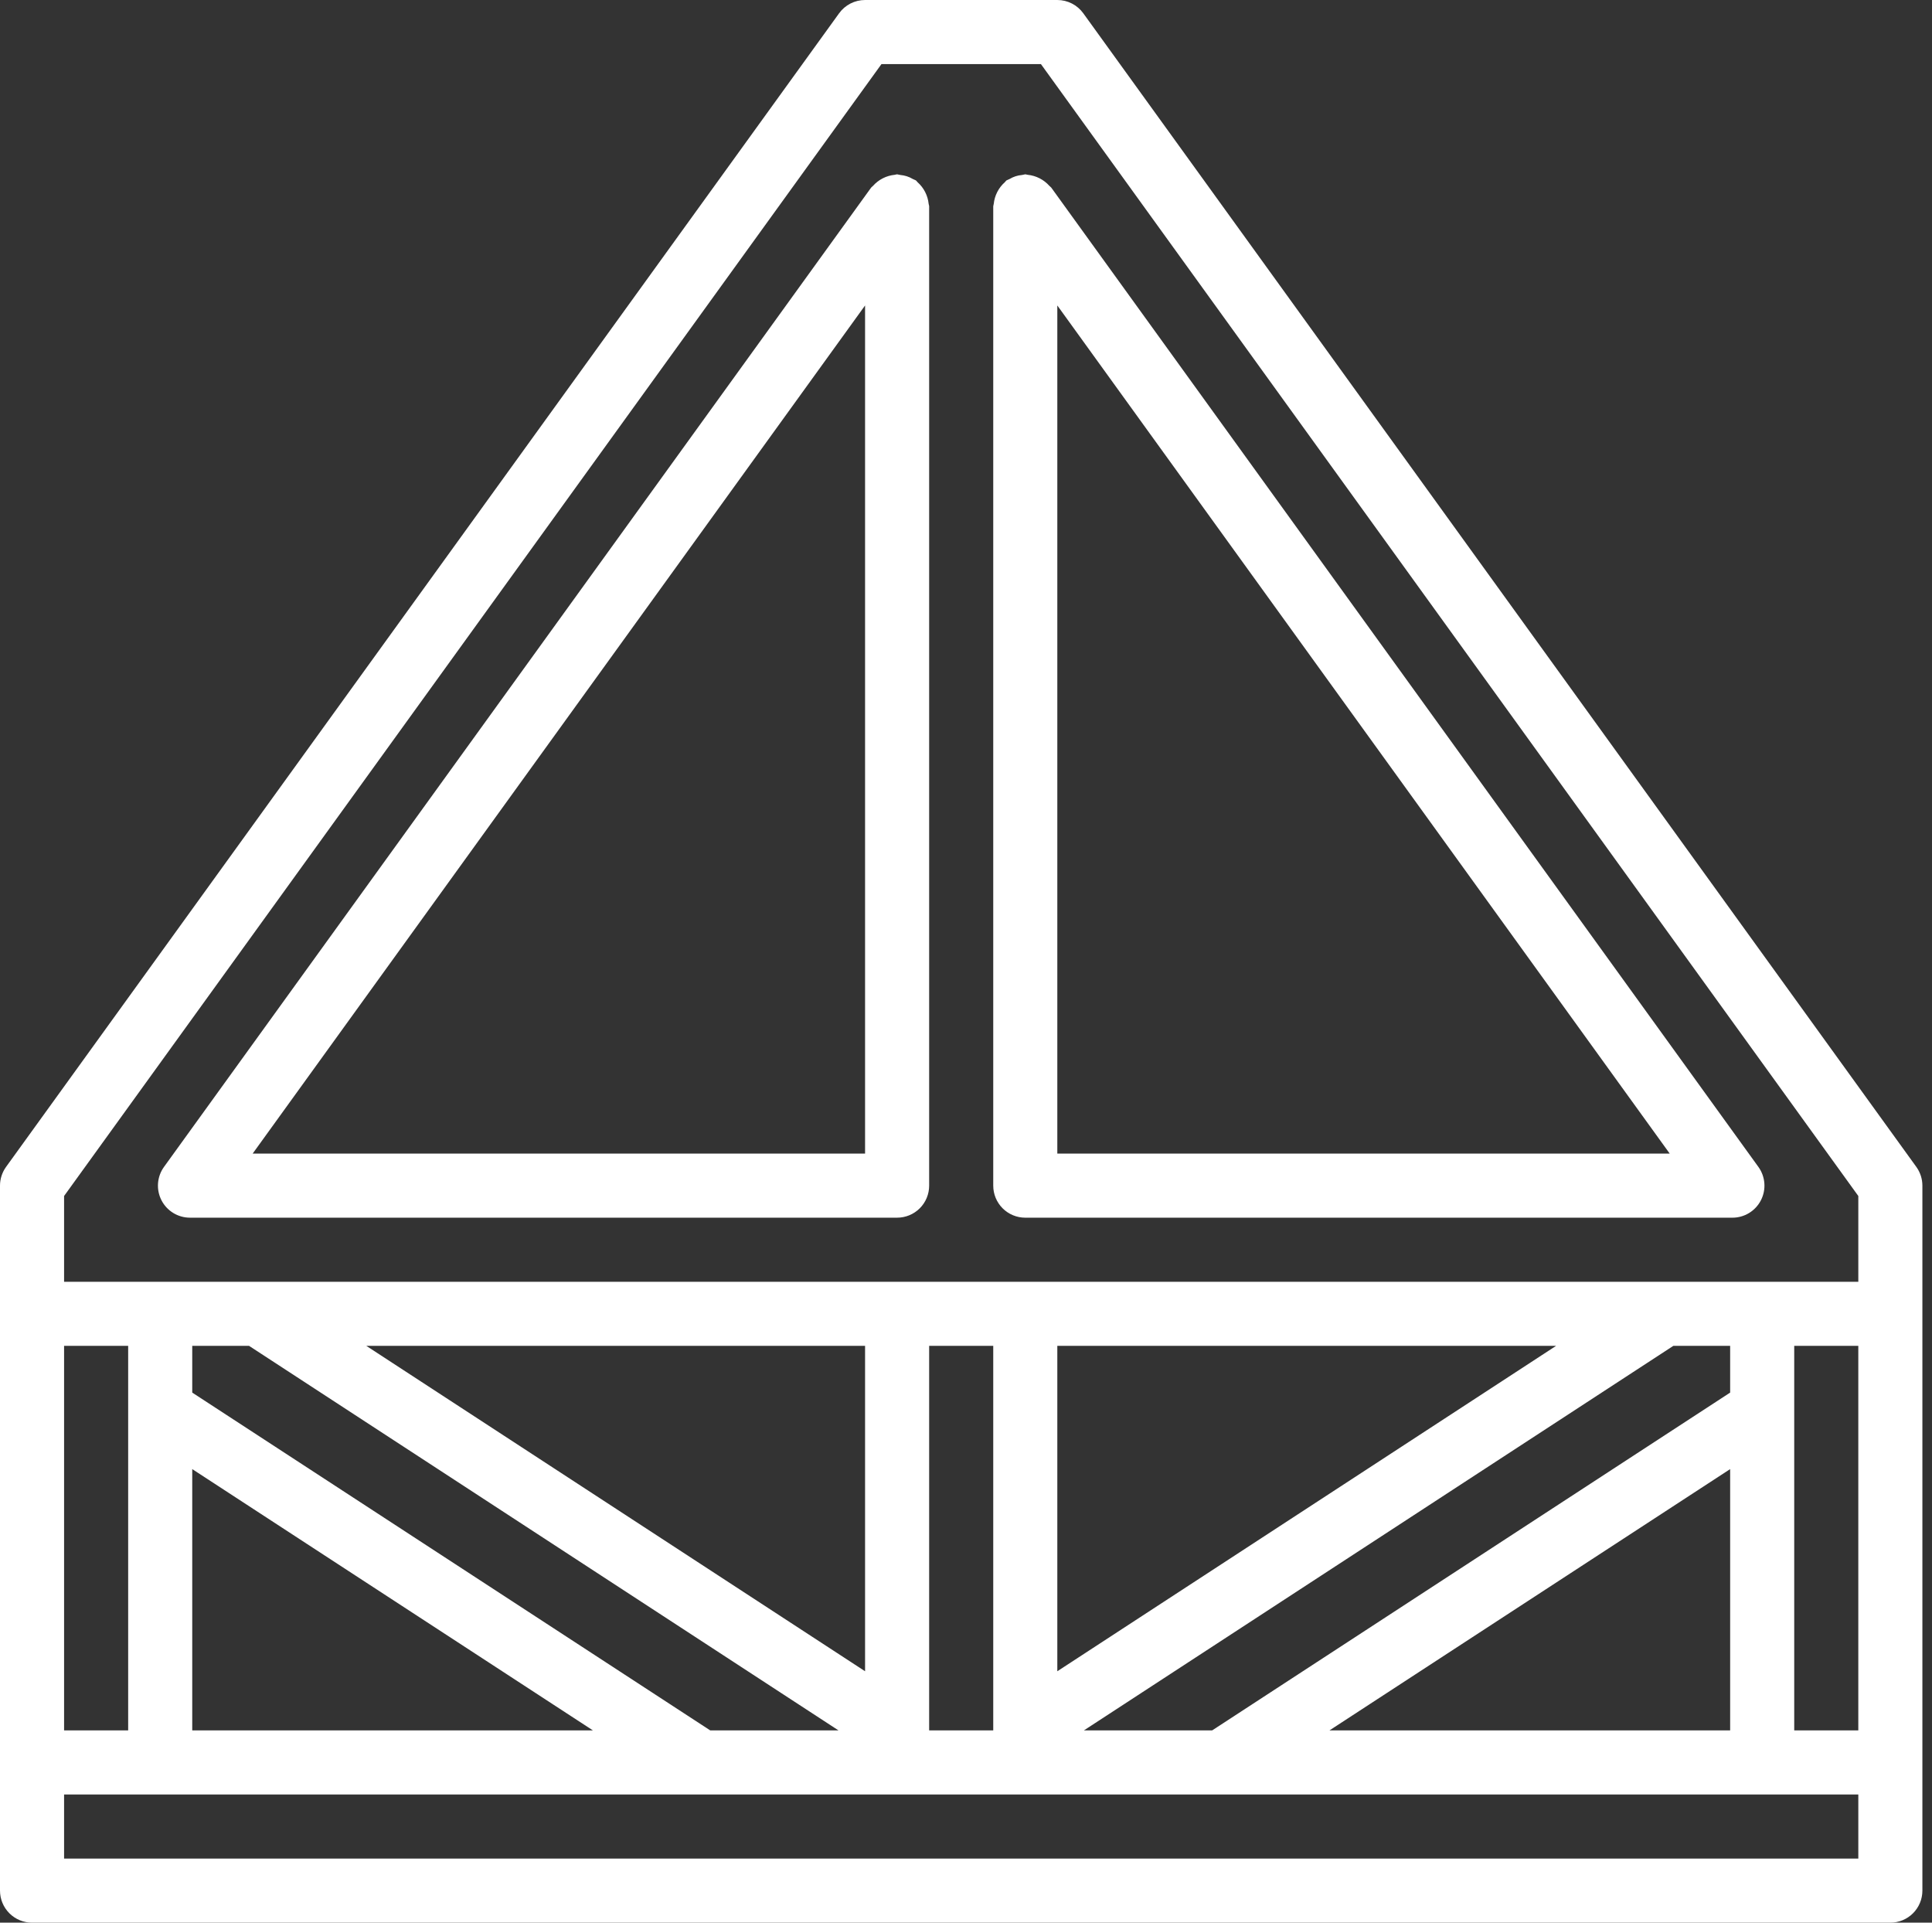 <?xml version="1.0" encoding="utf-8"?>
<svg width="201px" height="200px" viewbox="0 0 201 200" version="1.1" xmlns:xlink="http://www.w3.org/1999/xlink" xmlns="http://www.w3.org/2000/svg">
  <rect width="100%" height="100%" fill="#333333" stroke="none"/>
  <g id="een-dak">
    <path d="M199.368 121.382L112.702 1.382C112.076 0.514 111.07 -0 110 2.2246e-07L90 2.2246e-07C88.93 -0 87.924 0.514 87.298 1.382L0.632 121.382C0.221 121.95 3.25534e-07 122.633 3.25534e-07 123.333L3.25534e-07 196.666C-0 197.55 0.351 198.398 0.976 199.024C1.601 199.649 2.449 200 3.334 200L196.667 200C197.551 200 198.399 199.649 199.024 199.024C199.649 198.399 200 197.551 200 196.666L200 123.333C200 122.633 199.779 121.95 199.368 121.382L199.368 121.382ZM6.667 140L13.334 140L13.334 180L6.667 180L6.667 140L6.667 140ZM193.333 193.333L6.667 193.333L6.667 186.666L193.334 186.666L193.334 193.333L193.333 193.333ZM87.234 180L73.891 180L20 144.861L20 140L25.912 140L87.234 180L87.234 180ZM38.11 140L90 140L90 173.848L38.11 140L38.11 140ZM61.685 180L20 180L20 152.82L61.685 180L61.685 180ZM96.667 180L96.667 140L103.334 140L103.334 180L96.667 180L96.667 180ZM126.109 180L112.766 180L174.088 140L180 140L180 144.861L126.109 180L126.109 180ZM180 152.82L180 180L138.315 180L180 152.82L180 152.82ZM110 173.848L110 140L161.89 140L110 173.848L110 173.848ZM193.333 180L186.666 180L186.666 140L193.333 140L193.333 180L193.333 180ZM193.333 133.333L6.667 133.333L6.667 124.411L91.706 6.666L108.295 6.666L193.334 124.411L193.334 133.333L193.333 133.333Z" id="Shape" fill="#FFFFFF" fill-rule="evenodd" stroke="none" />
    <path d="M79.031 0.823C78.963 0.765 78.927 0.684 78.855 0.631C78.748 0.575 78.639 0.526 78.527 0.483C78.137 0.25 77.699 0.108 77.246 0.07C77.133 0.04 77.017 0.016 76.901 0C76.813 0 76.738 0.043 76.652 0.05C75.779 0.138 74.971 0.55 74.389 1.206C74.332 1.273 74.252 1.309 74.199 1.382L0.632 103.248C-0.102 104.263 -0.205 105.603 0.365 106.718C0.935 107.832 2.082 108.534 3.334 108.533L76.901 108.533C77.785 108.534 78.633 108.182 79.259 107.557C79.884 106.932 80.235 106.084 80.235 105.2L80.235 3.333C80.235 3.242 80.19 3.166 80.183 3.077C80.094 2.208 79.683 1.404 79.031 0.823L79.031 0.823ZM73.568 101.867L9.854 101.867L73.568 13.642L73.568 101.867L73.568 101.867Z" transform="translate(16.432 18.133)" id="Shape" fill="#FFFFFF" fill-rule="evenodd" stroke="none" />
    <path d="M3.333 0C3.217 0.017 3.102 0.04 2.989 0.07C2.536 0.107 2.099 0.248 1.709 0.482C1.597 0.525 1.487 0.575 1.38 0.632C1.307 0.685 1.271 0.765 1.204 0.823C0.551 1.404 0.14 2.209 0.052 3.078C0.045 3.167 0 3.243 0 3.334L0 105.2C-0 106.084 0.351 106.932 0.976 107.558C1.602 108.183 2.449 108.534 3.334 108.534L76.901 108.534C78.153 108.534 79.299 107.833 79.869 106.718C80.439 105.604 80.336 104.264 79.603 103.249L6.035 1.382C5.982 1.309 5.903 1.274 5.846 1.207C5.264 0.551 4.455 0.138 3.582 0.05C3.495 0.044 3.421 0 3.333 0L3.333 0ZM6.666 13.642L70.38 101.867L6.666 101.867L6.666 13.642L6.666 13.642Z" transform="translate(103.334 18.133)" id="Shape" fill="#FFFFFF" fill-rule="evenodd" stroke="none" />
  </g>
</svg>